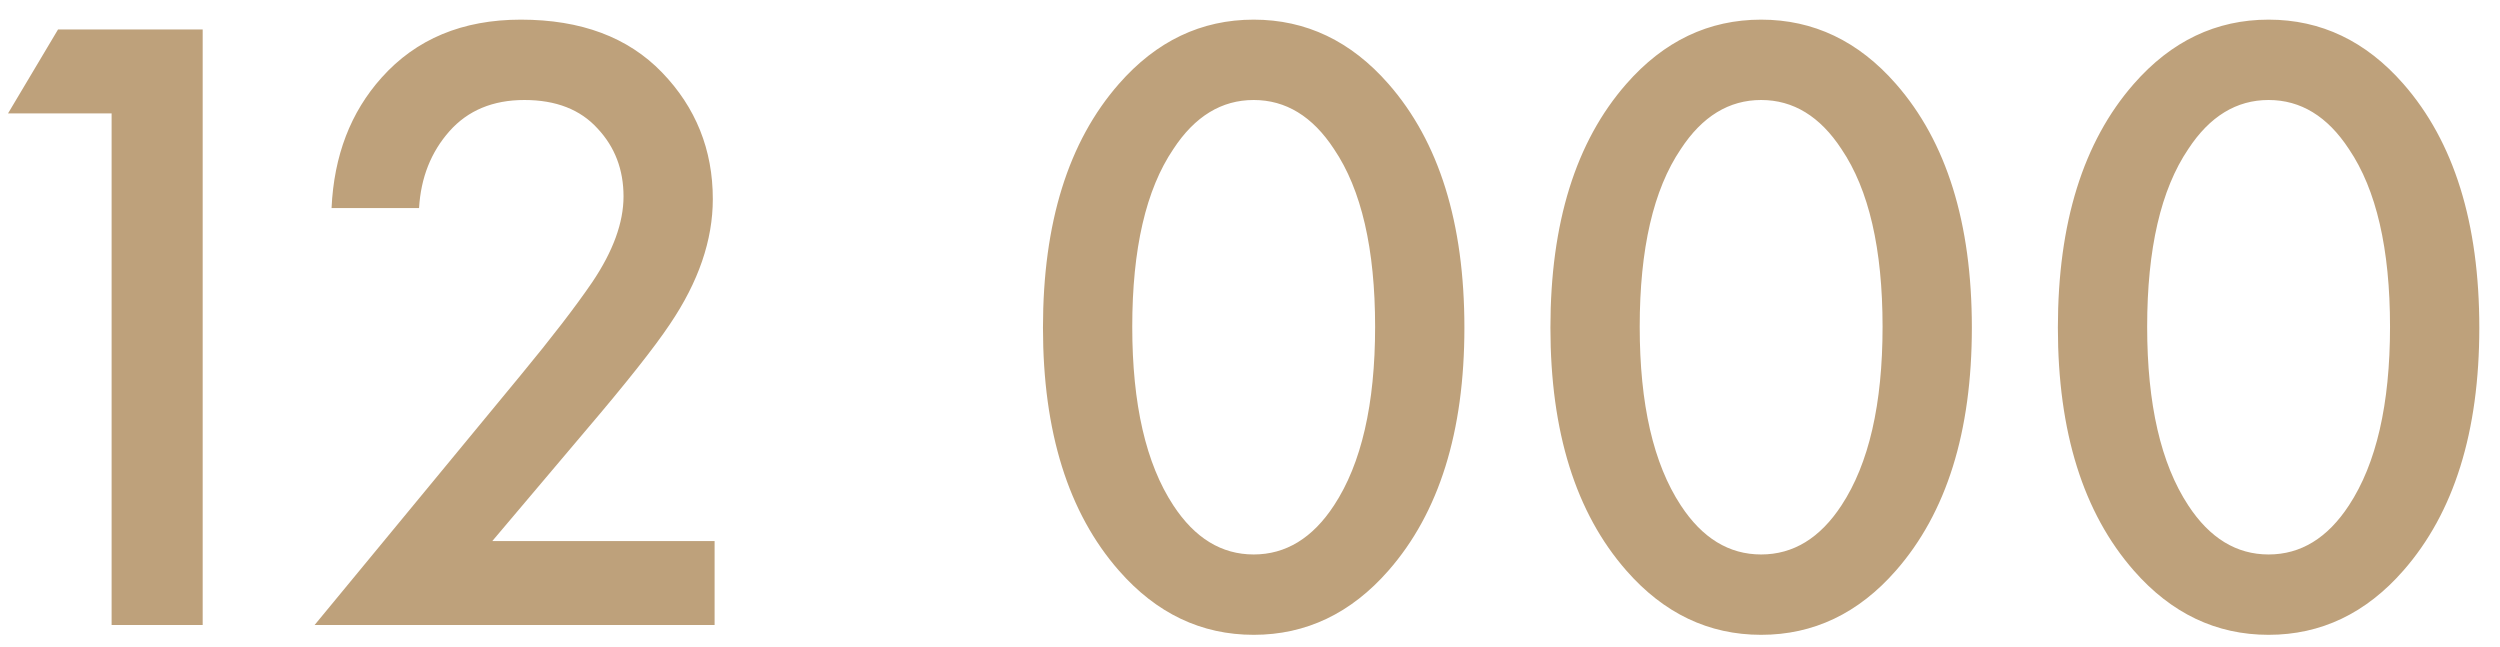 <?xml version="1.0" encoding="UTF-8"?> <svg xmlns="http://www.w3.org/2000/svg" width="112" height="29" viewBox="0 0 112 29" fill="none"><path d="M5 28V5.08H0.36L2.6 1.32H9.08V28H5ZM32.014 24.24V28H14.094L23.334 16.8C24.721 15.12 25.788 13.733 26.534 12.64C27.468 11.253 27.934 9.973 27.934 8.8C27.934 7.6 27.548 6.587 26.774 5.76C26.001 4.907 24.908 4.48 23.494 4.48C22.081 4.48 20.961 4.947 20.134 5.88C19.308 6.813 18.854 7.96 18.774 9.32H14.854C14.961 6.973 15.708 5.027 17.094 3.48C18.641 1.747 20.721 0.88 23.334 0.88C26.028 0.88 28.134 1.667 29.654 3.24C31.174 4.813 31.934 6.707 31.934 8.92C31.934 10.76 31.294 12.627 30.014 14.52C29.321 15.56 28.054 17.16 26.214 19.32L22.054 24.24H32.014ZM62.205 25.56C60.525 27.48 58.511 28.44 56.165 28.44C53.818 28.44 51.805 27.48 50.125 25.56C47.858 22.973 46.725 19.347 46.725 14.68C46.725 9.987 47.858 6.347 50.125 3.76C51.805 1.84 53.818 0.88 56.165 0.88C58.511 0.88 60.525 1.84 62.205 3.76C64.471 6.347 65.605 9.987 65.605 14.68C65.605 19.347 64.471 22.973 62.205 25.56ZM59.765 6.68C58.805 5.213 57.605 4.48 56.165 4.48C54.725 4.48 53.525 5.213 52.565 6.68C51.338 8.493 50.725 11.147 50.725 14.64C50.725 18.107 51.338 20.773 52.565 22.64C53.525 24.107 54.725 24.84 56.165 24.84C57.605 24.84 58.805 24.107 59.765 22.64C60.991 20.773 61.605 18.107 61.605 14.64C61.605 11.147 60.991 8.493 59.765 6.68ZM84.939 25.56C83.259 27.48 81.246 28.44 78.899 28.44C76.552 28.44 74.539 27.48 72.859 25.56C70.592 22.973 69.459 19.347 69.459 14.68C69.459 9.987 70.592 6.347 72.859 3.76C74.539 1.84 76.552 0.88 78.899 0.88C81.246 0.88 83.259 1.84 84.939 3.76C87.206 6.347 88.339 9.987 88.339 14.68C88.339 19.347 87.206 22.973 84.939 25.56ZM82.499 6.68C81.539 5.213 80.339 4.48 78.899 4.48C77.459 4.48 76.259 5.213 75.299 6.68C74.072 8.493 73.459 11.147 73.459 14.64C73.459 18.107 74.072 20.773 75.299 22.64C76.259 24.107 77.459 24.84 78.899 24.84C80.339 24.84 81.539 24.107 82.499 22.64C83.726 20.773 84.339 18.107 84.339 14.64C84.339 11.147 83.726 8.493 82.499 6.68ZM107.673 25.56C105.993 27.48 103.98 28.44 101.633 28.44C99.287 28.44 97.273 27.48 95.593 25.56C93.327 22.973 92.193 19.347 92.193 14.68C92.193 9.987 93.327 6.347 95.593 3.76C97.273 1.84 99.287 0.88 101.633 0.88C103.98 0.88 105.993 1.84 107.673 3.76C109.94 6.347 111.073 9.987 111.073 14.68C111.073 19.347 109.94 22.973 107.673 25.56ZM105.233 6.68C104.273 5.213 103.073 4.48 101.633 4.48C100.193 4.48 98.993 5.213 98.033 6.68C96.807 8.493 96.193 11.147 96.193 14.64C96.193 18.107 96.807 20.773 98.033 22.64C98.993 24.107 100.193 24.84 101.633 24.84C103.073 24.84 104.273 24.107 105.233 22.64C106.46 20.773 107.073 18.107 107.073 14.64C107.073 11.147 106.46 8.493 105.233 6.68Z" fill="#BEA17B"></path></svg> 
